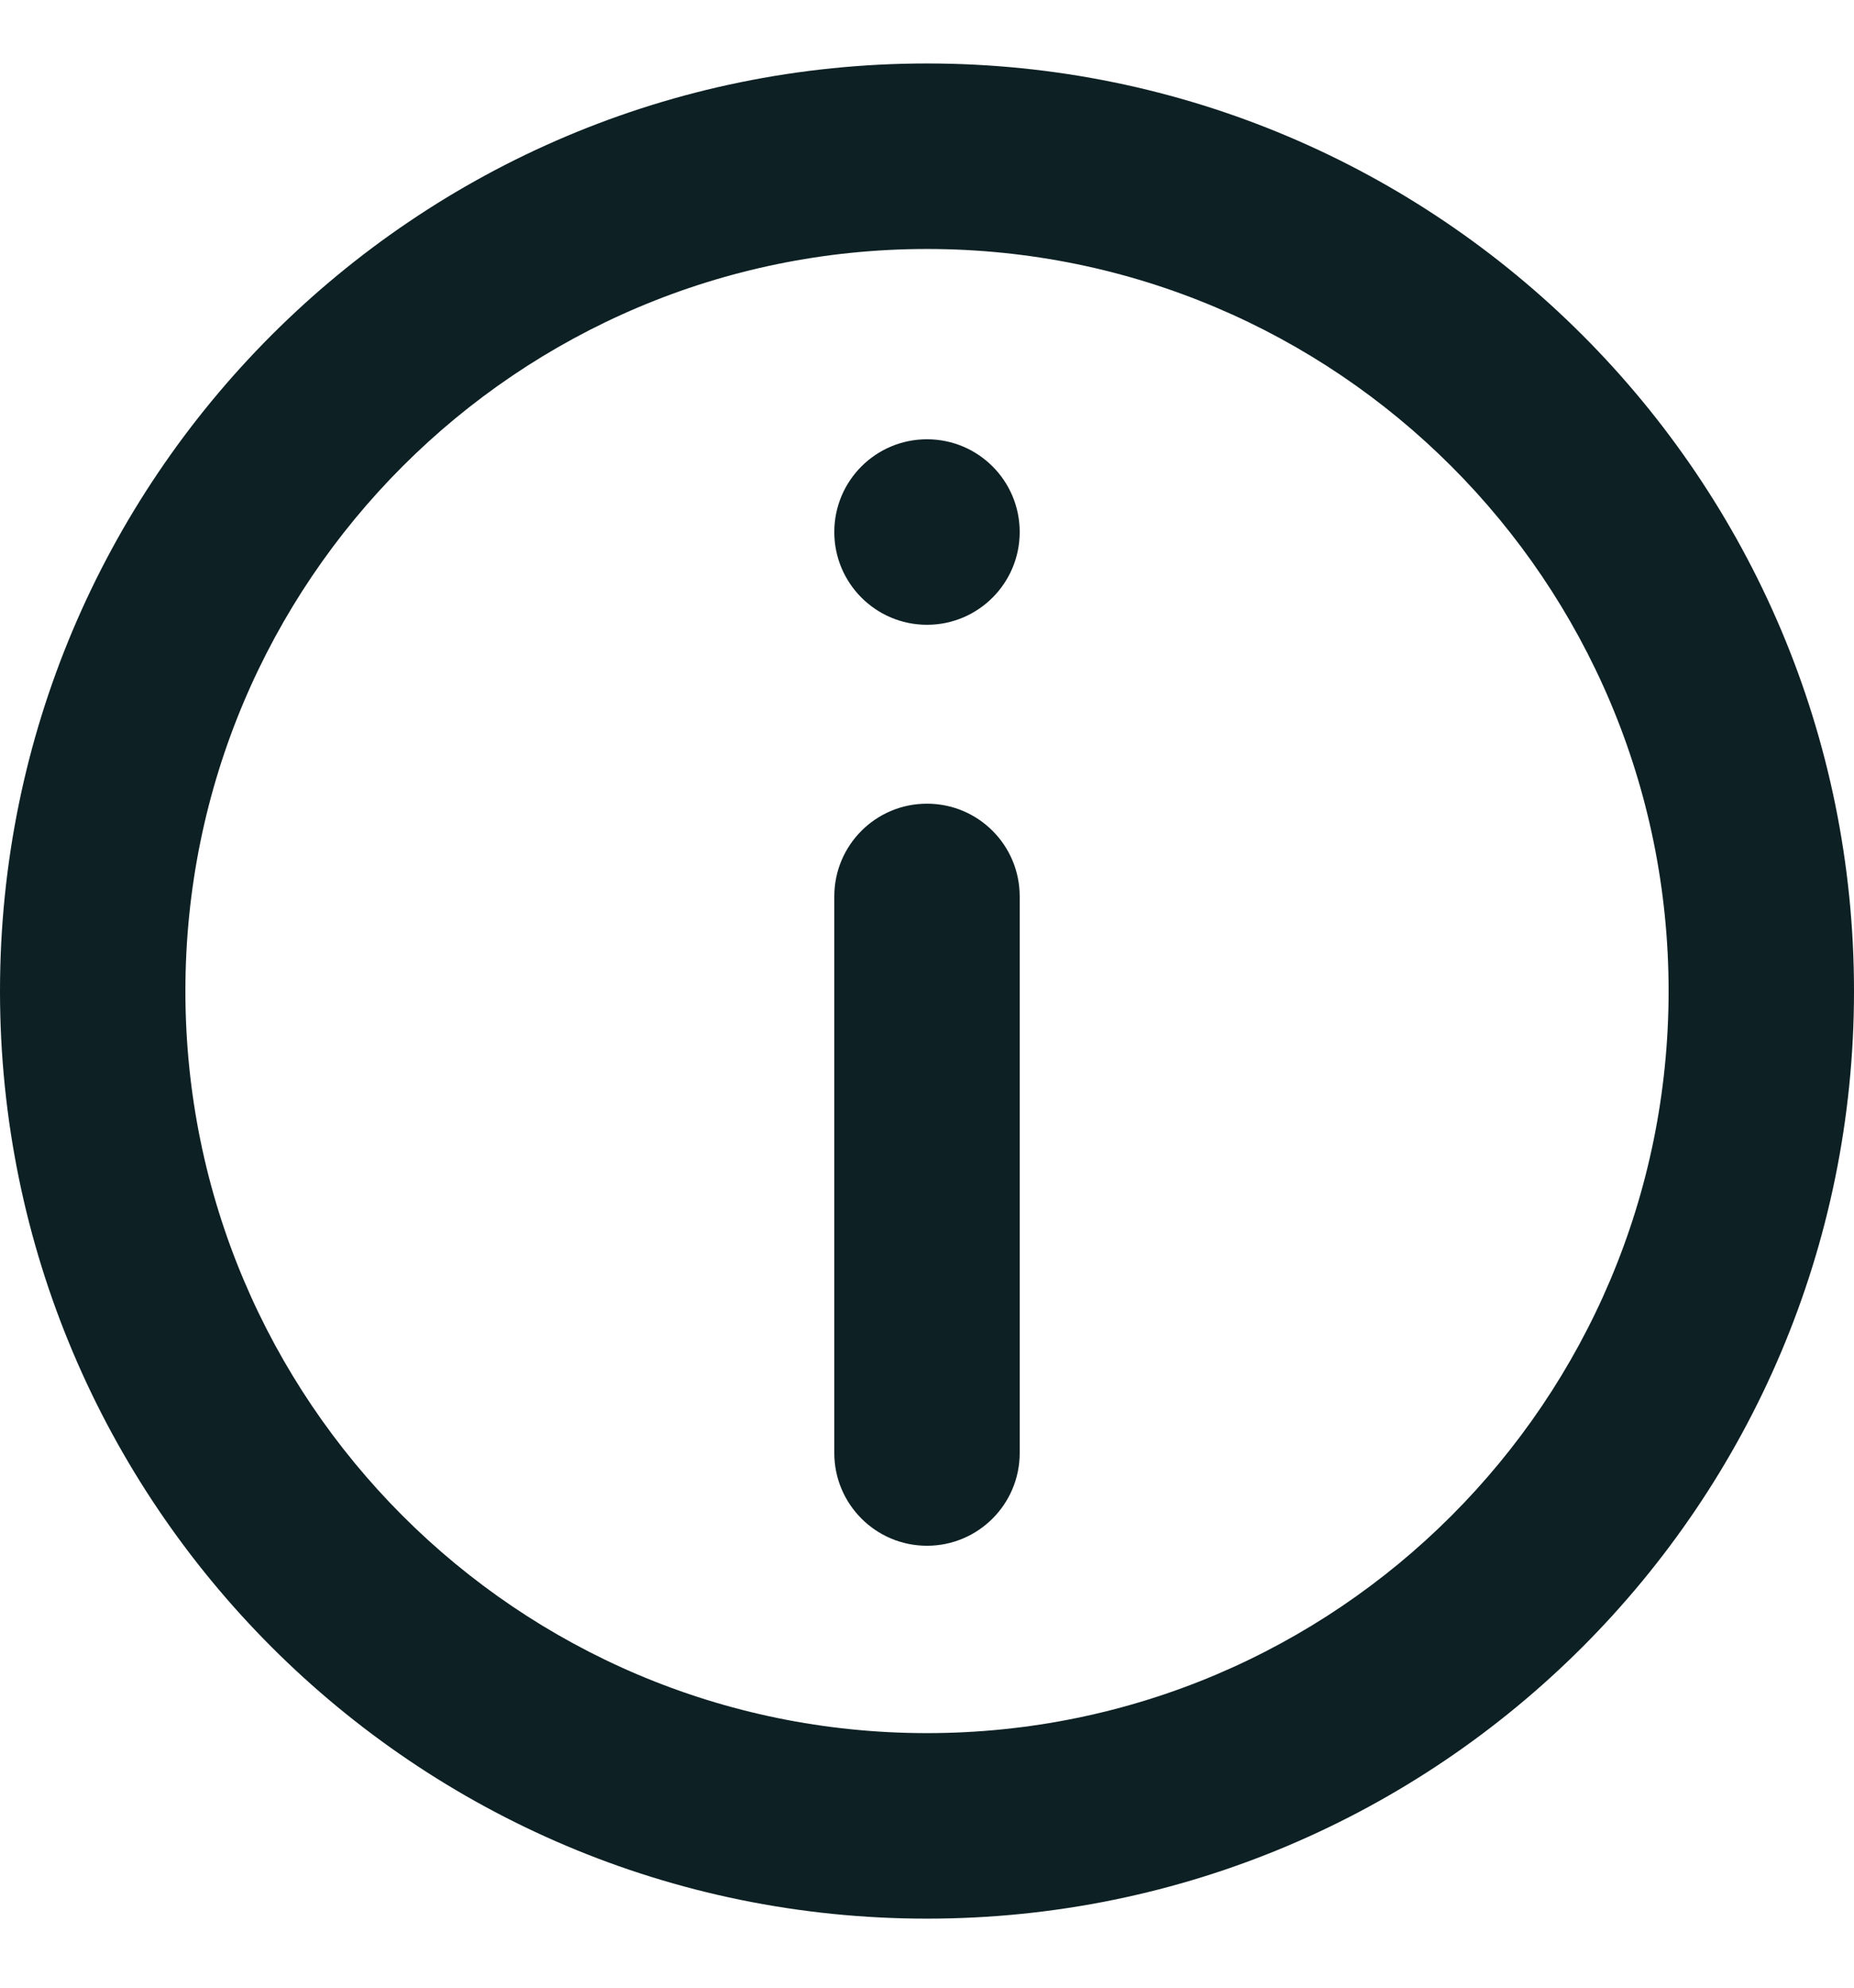 <svg width="14" height="15" viewBox="0 0 14 15" fill="none" xmlns="http://www.w3.org/2000/svg">
<path fill-rule="evenodd" clip-rule="evenodd" d="M0 7.479C0 3.613 3.134 0.479 7 0.479C10.866 0.479 14 3.613 14 7.479C14 11.345 10.866 14.479 7 14.479C3.134 14.479 0 11.345 0 7.479ZM7 13.079C3.907 13.079 1.4 10.572 1.4 7.479C1.4 4.386 3.907 1.879 7 1.879C10.093 1.879 12.6 4.386 12.6 7.479C12.6 10.572 10.093 13.079 7 13.079ZM7 3.315C6.613 3.315 6.3 3.628 6.3 4.015C6.3 4.401 6.613 4.715 7 4.715C7.387 4.715 7.7 4.401 7.7 4.015C7.7 3.628 7.387 3.315 7 3.315ZM6.3 6.765C6.3 6.378 6.613 6.065 7 6.065C7.387 6.065 7.7 6.378 7.7 6.765V10.965C7.7 11.351 7.387 11.665 7 11.665C6.613 11.665 6.3 11.351 6.3 10.965V6.765Z" fill="#0D2024"/>
</svg>
